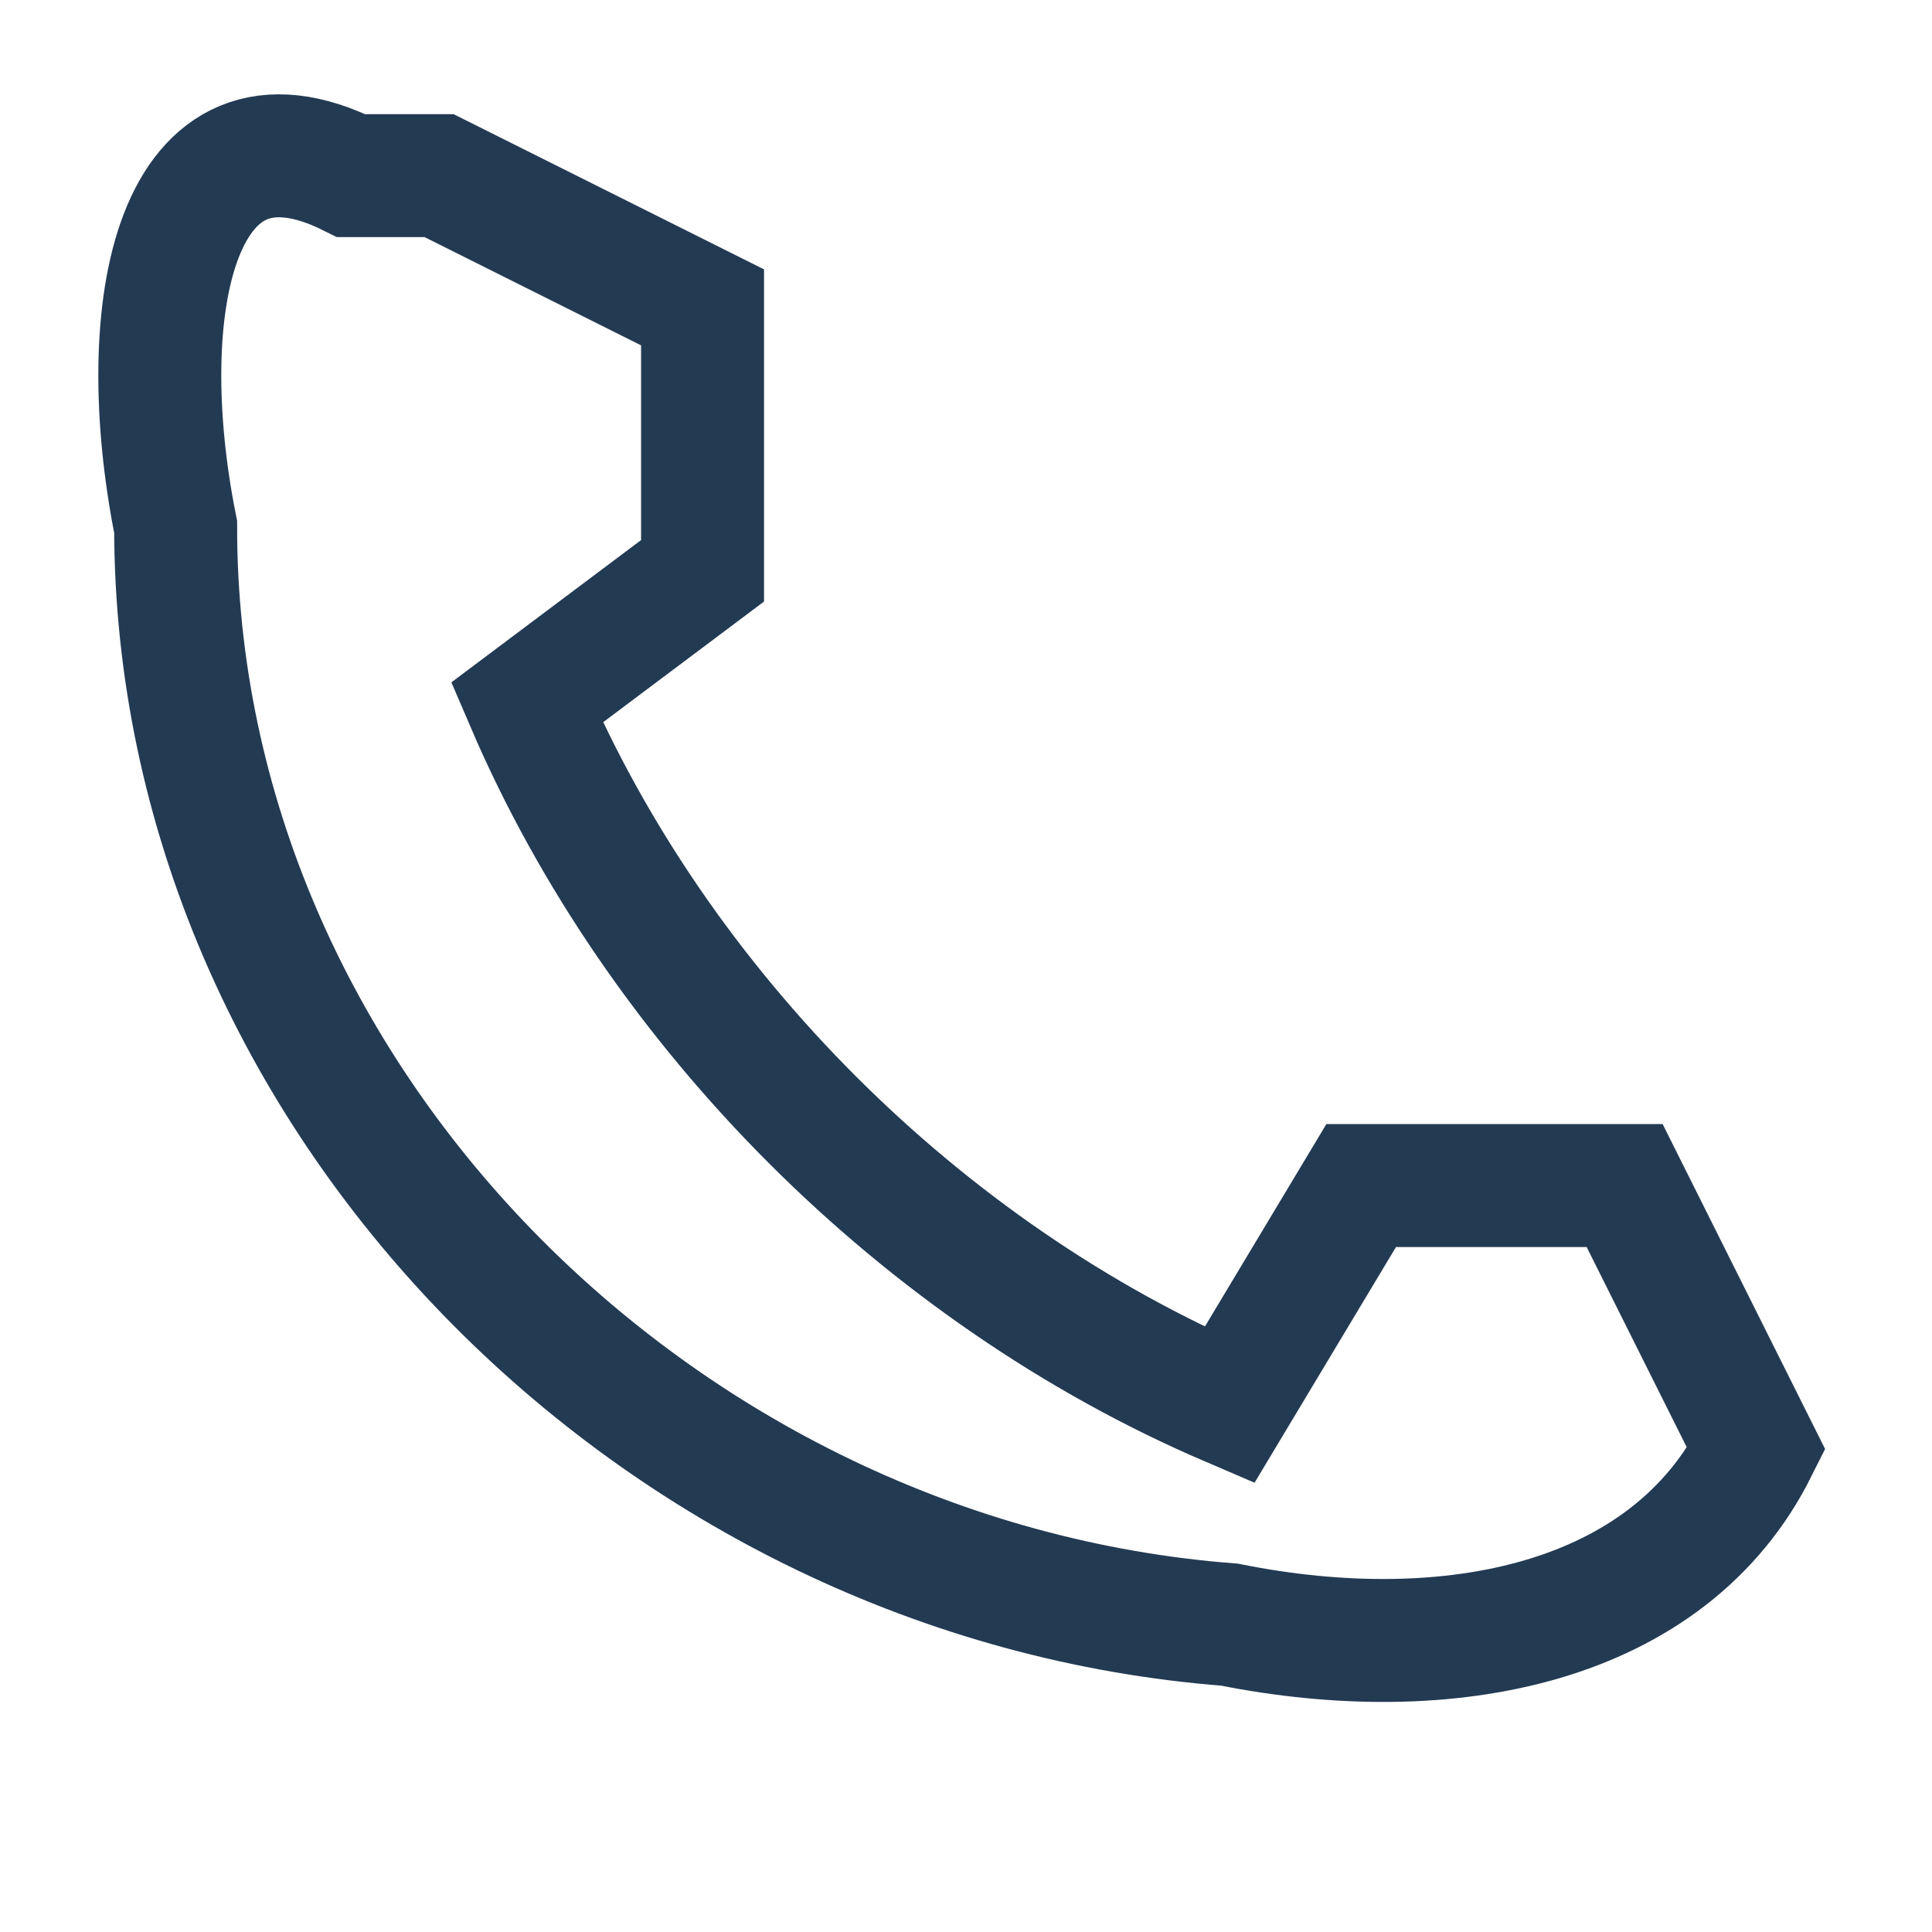 <?xml version="1.0" encoding="UTF-8"?>
<svg xmlns="http://www.w3.org/2000/svg" width="22" height="22" viewBox="0 0 22 22"><path d="M5 2l3 1.5v3L6 8c1.5 3.5 4.5 6.5 8 8l1.5-2.5h3l1.5 3c-1 2-3.5 2.5-6 2C7.5 18 2 12.5 2 6c-.5-2.5 0-5 2-4z" fill="none" stroke="#233A53" stroke-width="1.4"/></svg>
